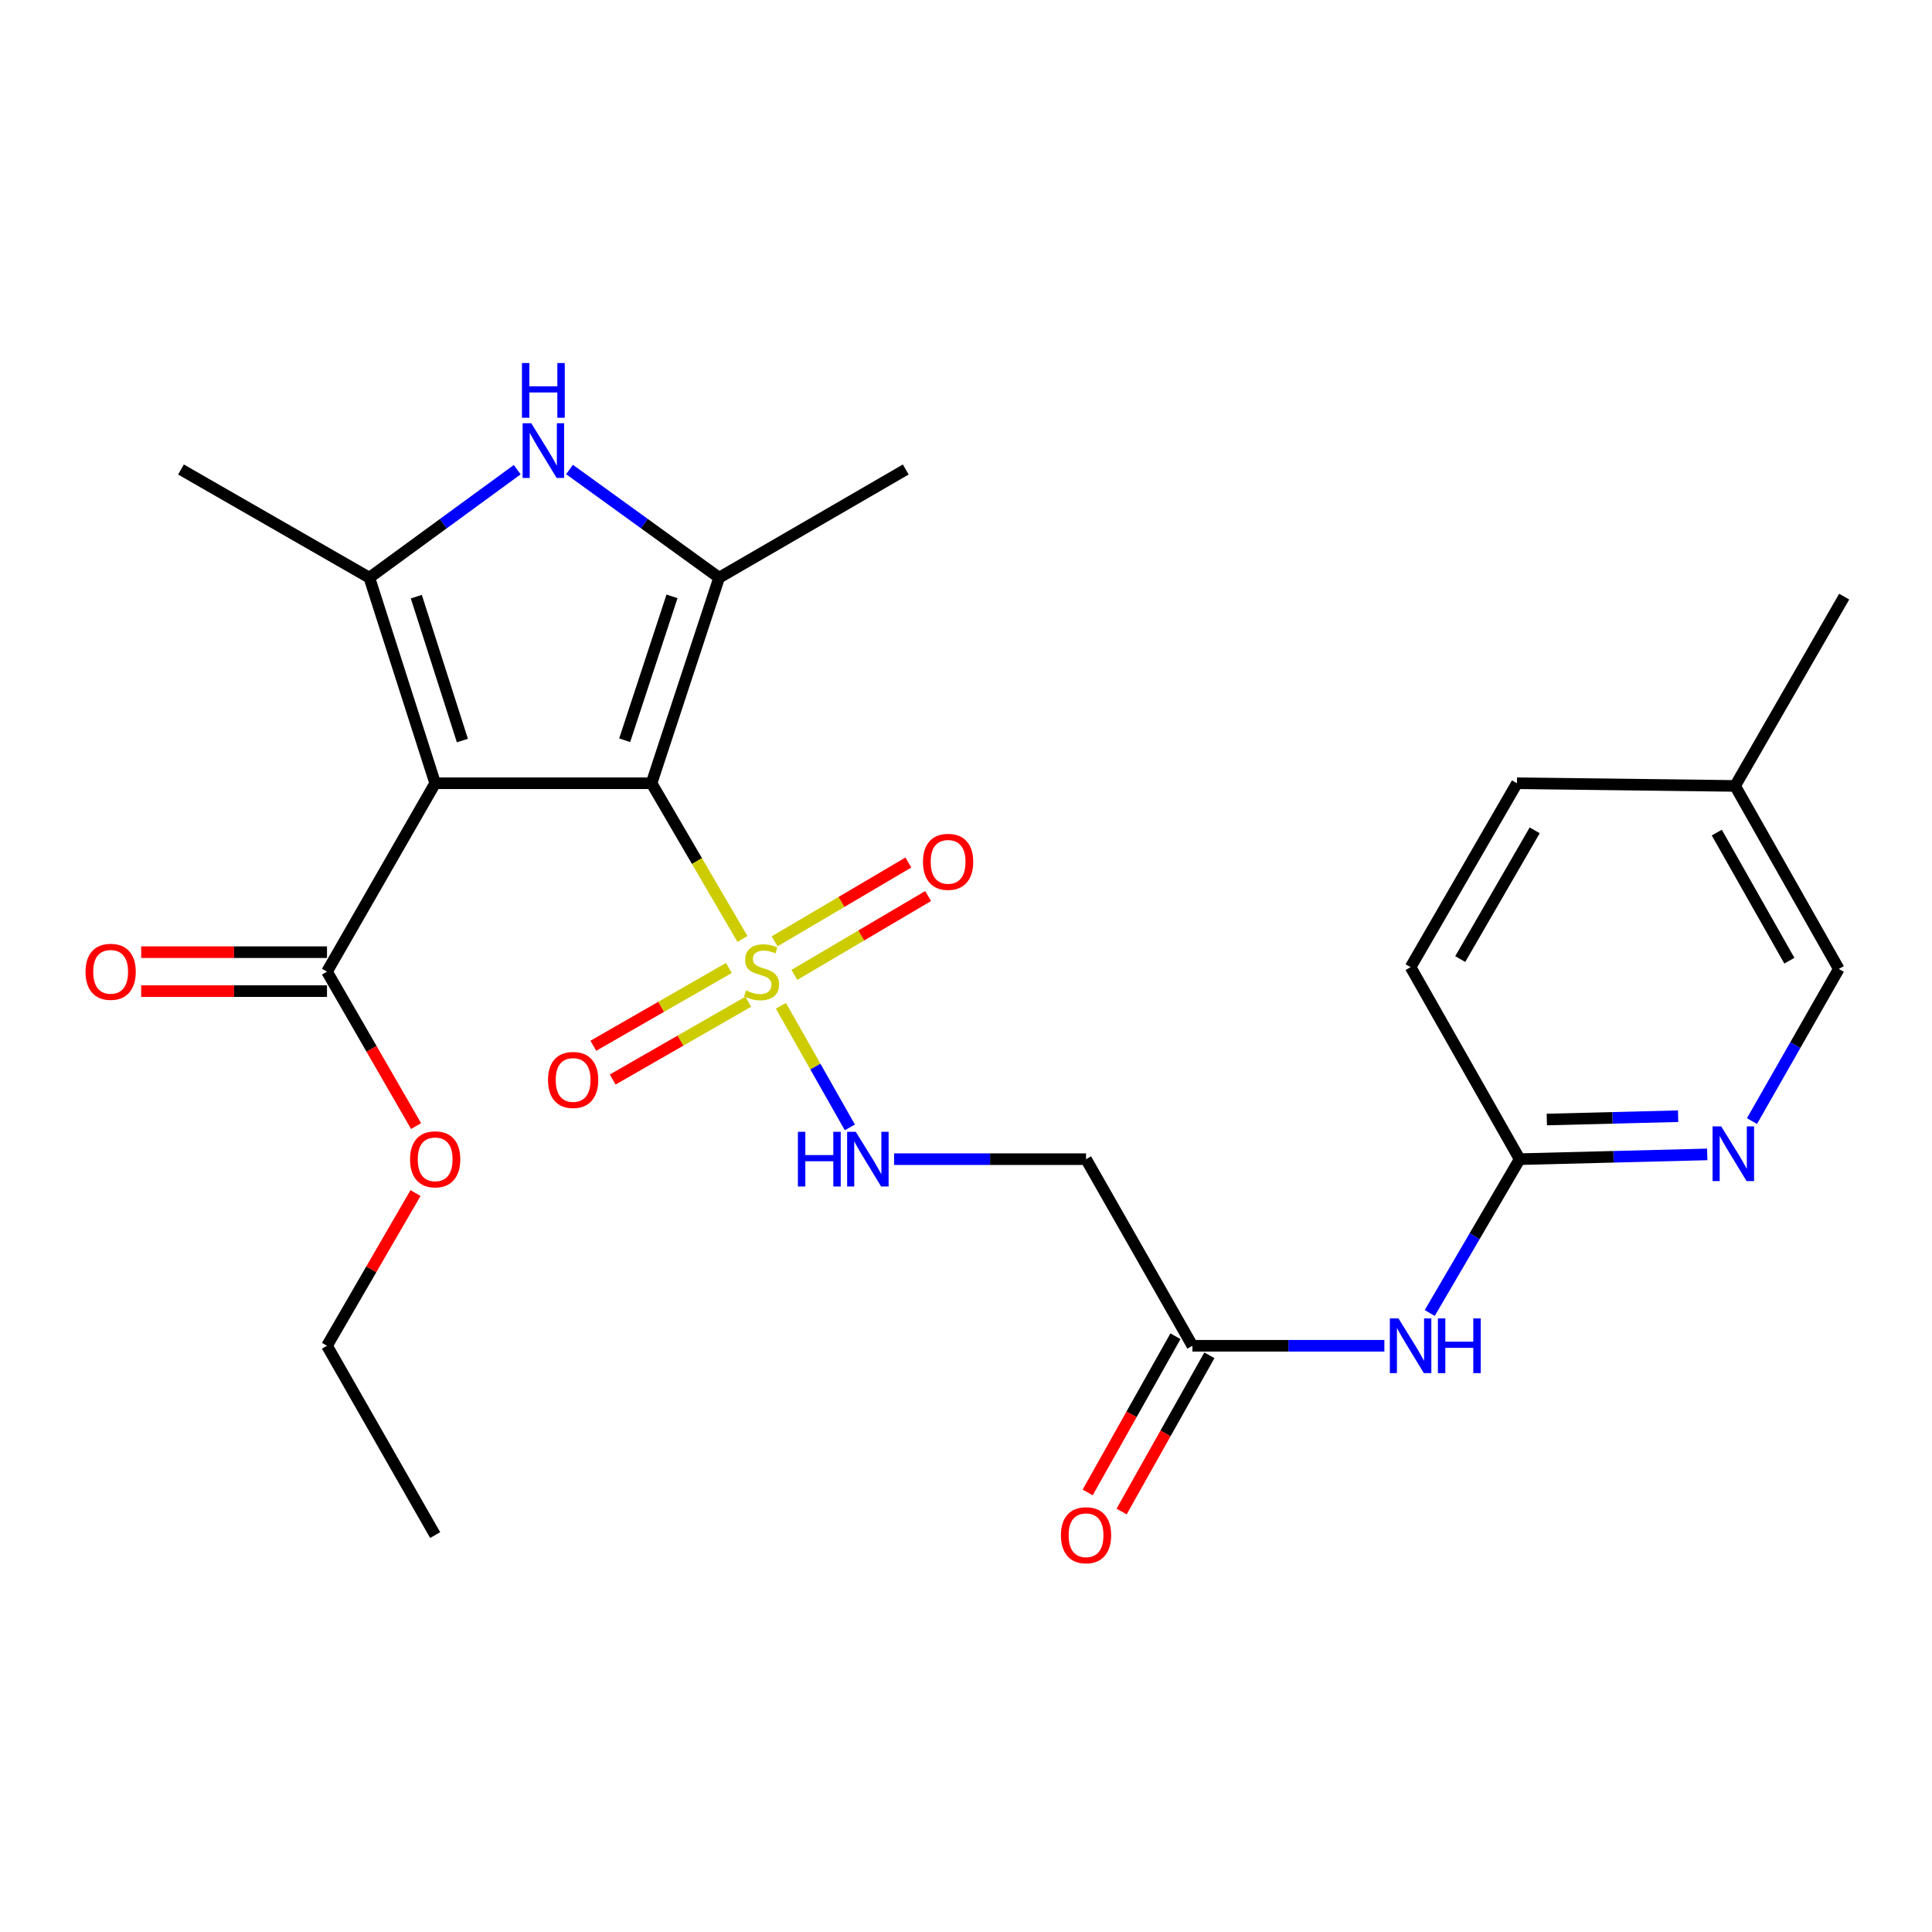 <?xml version='1.0' encoding='iso-8859-1'?>
<svg version='1.1' baseProfile='full'
              xmlns='http://www.w3.org/2000/svg'
                      xmlns:rdkit='http://www.rdkit.org/xml'
                      xmlns:xlink='http://www.w3.org/1999/xlink'
                  xml:space='preserve'
width='1000px' height='1000px' viewBox='0 0 1000 1000'>
<!-- END OF HEADER -->
<rect style='opacity:1.0;fill:#FFFFFF;stroke:none' width='1000' height='1000' x='0' y='0'> </rect>
<path class='bond-0' d='M 337.232,405.409 L 225.241,405.409' style='fill:none;fill-rule:evenodd;stroke:#000000;stroke-width:6px;stroke-linecap:butt;stroke-linejoin:miter;stroke-opacity:1' />
<path class='bond-1' d='M 337.232,405.409 L 360.757,445.695' style='fill:none;fill-rule:evenodd;stroke:#000000;stroke-width:6px;stroke-linecap:butt;stroke-linejoin:miter;stroke-opacity:1' />
<path class='bond-1' d='M 360.757,445.695 L 384.281,485.981' style='fill:none;fill-rule:evenodd;stroke:#CCCC00;stroke-width:6px;stroke-linecap:butt;stroke-linejoin:miter;stroke-opacity:1' />
<path class='bond-2' d='M 337.232,405.409 L 372.219,299.004' style='fill:none;fill-rule:evenodd;stroke:#000000;stroke-width:6px;stroke-linecap:butt;stroke-linejoin:miter;stroke-opacity:1' />
<path class='bond-2' d='M 323.336,383.154 L 347.827,308.67' style='fill:none;fill-rule:evenodd;stroke:#000000;stroke-width:6px;stroke-linecap:butt;stroke-linejoin:miter;stroke-opacity:1' />
<path class='bond-3' d='M 225.241,405.409 L 191.183,299.004' style='fill:none;fill-rule:evenodd;stroke:#000000;stroke-width:6px;stroke-linecap:butt;stroke-linejoin:miter;stroke-opacity:1' />
<path class='bond-3' d='M 239.326,383.305 L 215.485,308.822' style='fill:none;fill-rule:evenodd;stroke:#000000;stroke-width:6px;stroke-linecap:butt;stroke-linejoin:miter;stroke-opacity:1' />
<path class='bond-5' d='M 225.241,405.409 L 169.251,502.924' style='fill:none;fill-rule:evenodd;stroke:#000000;stroke-width:6px;stroke-linecap:butt;stroke-linejoin:miter;stroke-opacity:1' />
<path class='bond-6' d='M 404.194,520.594 L 422.042,552.066' style='fill:none;fill-rule:evenodd;stroke:#CCCC00;stroke-width:6px;stroke-linecap:butt;stroke-linejoin:miter;stroke-opacity:1' />
<path class='bond-6' d='M 422.042,552.066 L 439.889,583.539' style='fill:none;fill-rule:evenodd;stroke:#0000FF;stroke-width:6px;stroke-linecap:butt;stroke-linejoin:miter;stroke-opacity:1' />
<path class='bond-12' d='M 411.173,504.601 L 445.785,484.199' style='fill:none;fill-rule:evenodd;stroke:#CCCC00;stroke-width:6px;stroke-linecap:butt;stroke-linejoin:miter;stroke-opacity:1' />
<path class='bond-12' d='M 445.785,484.199 L 480.397,463.797' style='fill:none;fill-rule:evenodd;stroke:#FF0000;stroke-width:6px;stroke-linecap:butt;stroke-linejoin:miter;stroke-opacity:1' />
<path class='bond-12' d='M 400.94,487.24 L 435.552,466.838' style='fill:none;fill-rule:evenodd;stroke:#CCCC00;stroke-width:6px;stroke-linecap:butt;stroke-linejoin:miter;stroke-opacity:1' />
<path class='bond-12' d='M 435.552,466.838 L 470.164,446.436' style='fill:none;fill-rule:evenodd;stroke:#FF0000;stroke-width:6px;stroke-linecap:butt;stroke-linejoin:miter;stroke-opacity:1' />
<path class='bond-13' d='M 377.267,501.011 L 342.184,521.148' style='fill:none;fill-rule:evenodd;stroke:#CCCC00;stroke-width:6px;stroke-linecap:butt;stroke-linejoin:miter;stroke-opacity:1' />
<path class='bond-13' d='M 342.184,521.148 L 307.1,541.286' style='fill:none;fill-rule:evenodd;stroke:#FF0000;stroke-width:6px;stroke-linecap:butt;stroke-linejoin:miter;stroke-opacity:1' />
<path class='bond-13' d='M 387.299,518.489 L 352.216,538.626' style='fill:none;fill-rule:evenodd;stroke:#CCCC00;stroke-width:6px;stroke-linecap:butt;stroke-linejoin:miter;stroke-opacity:1' />
<path class='bond-13' d='M 352.216,538.626 L 317.132,558.763' style='fill:none;fill-rule:evenodd;stroke:#FF0000;stroke-width:6px;stroke-linecap:butt;stroke-linejoin:miter;stroke-opacity:1' />
<path class='bond-4' d='M 372.219,299.004 L 333.504,271.009' style='fill:none;fill-rule:evenodd;stroke:#000000;stroke-width:6px;stroke-linecap:butt;stroke-linejoin:miter;stroke-opacity:1' />
<path class='bond-4' d='M 333.504,271.009 L 294.789,243.014' style='fill:none;fill-rule:evenodd;stroke:#0000FF;stroke-width:6px;stroke-linecap:butt;stroke-linejoin:miter;stroke-opacity:1' />
<path class='bond-18' d='M 372.219,299.004 L 468.816,243.014' style='fill:none;fill-rule:evenodd;stroke:#000000;stroke-width:6px;stroke-linecap:butt;stroke-linejoin:miter;stroke-opacity:1' />
<path class='bond-19' d='M 191.183,299.004 L 93.668,243.014' style='fill:none;fill-rule:evenodd;stroke:#000000;stroke-width:6px;stroke-linecap:butt;stroke-linejoin:miter;stroke-opacity:1' />
<path class='bond-26' d='M 191.183,299.004 L 229.449,271.052' style='fill:none;fill-rule:evenodd;stroke:#000000;stroke-width:6px;stroke-linecap:butt;stroke-linejoin:miter;stroke-opacity:1' />
<path class='bond-26' d='M 229.449,271.052 L 267.714,243.1' style='fill:none;fill-rule:evenodd;stroke:#0000FF;stroke-width:6px;stroke-linecap:butt;stroke-linejoin:miter;stroke-opacity:1' />
<path class='bond-14' d='M 169.251,492.848 L 121.161,492.848' style='fill:none;fill-rule:evenodd;stroke:#000000;stroke-width:6px;stroke-linecap:butt;stroke-linejoin:miter;stroke-opacity:1' />
<path class='bond-14' d='M 121.161,492.848 L 73.07,492.848' style='fill:none;fill-rule:evenodd;stroke:#FF0000;stroke-width:6px;stroke-linecap:butt;stroke-linejoin:miter;stroke-opacity:1' />
<path class='bond-14' d='M 169.251,513 L 121.161,513' style='fill:none;fill-rule:evenodd;stroke:#000000;stroke-width:6px;stroke-linecap:butt;stroke-linejoin:miter;stroke-opacity:1' />
<path class='bond-14' d='M 121.161,513 L 73.07,513' style='fill:none;fill-rule:evenodd;stroke:#FF0000;stroke-width:6px;stroke-linecap:butt;stroke-linejoin:miter;stroke-opacity:1' />
<path class='bond-17' d='M 169.251,502.924 L 192.308,542.892' style='fill:none;fill-rule:evenodd;stroke:#000000;stroke-width:6px;stroke-linecap:butt;stroke-linejoin:miter;stroke-opacity:1' />
<path class='bond-17' d='M 192.308,542.892 L 215.364,582.859' style='fill:none;fill-rule:evenodd;stroke:#FF0000;stroke-width:6px;stroke-linecap:butt;stroke-linejoin:miter;stroke-opacity:1' />
<path class='bond-9' d='M 462.776,599.981 L 512.455,599.981' style='fill:none;fill-rule:evenodd;stroke:#0000FF;stroke-width:6px;stroke-linecap:butt;stroke-linejoin:miter;stroke-opacity:1' />
<path class='bond-9' d='M 512.455,599.981 L 562.133,599.981' style='fill:none;fill-rule:evenodd;stroke:#000000;stroke-width:6px;stroke-linecap:butt;stroke-linejoin:miter;stroke-opacity:1' />
<path class='bond-7' d='M 716.552,696.567 L 666.873,696.567' style='fill:none;fill-rule:evenodd;stroke:#0000FF;stroke-width:6px;stroke-linecap:butt;stroke-linejoin:miter;stroke-opacity:1' />
<path class='bond-7' d='M 666.873,696.567 L 617.194,696.567' style='fill:none;fill-rule:evenodd;stroke:#000000;stroke-width:6px;stroke-linecap:butt;stroke-linejoin:miter;stroke-opacity:1' />
<path class='bond-11' d='M 740.027,679.61 L 763.301,639.795' style='fill:none;fill-rule:evenodd;stroke:#0000FF;stroke-width:6px;stroke-linecap:butt;stroke-linejoin:miter;stroke-opacity:1' />
<path class='bond-11' d='M 763.301,639.795 L 786.575,599.981' style='fill:none;fill-rule:evenodd;stroke:#000000;stroke-width:6px;stroke-linecap:butt;stroke-linejoin:miter;stroke-opacity:1' />
<path class='bond-8' d='M 617.194,696.567 L 562.133,599.981' style='fill:none;fill-rule:evenodd;stroke:#000000;stroke-width:6px;stroke-linecap:butt;stroke-linejoin:miter;stroke-opacity:1' />
<path class='bond-15' d='M 608.41,691.63 L 585.692,732.058' style='fill:none;fill-rule:evenodd;stroke:#000000;stroke-width:6px;stroke-linecap:butt;stroke-linejoin:miter;stroke-opacity:1' />
<path class='bond-15' d='M 585.692,732.058 L 562.975,772.486' style='fill:none;fill-rule:evenodd;stroke:#FF0000;stroke-width:6px;stroke-linecap:butt;stroke-linejoin:miter;stroke-opacity:1' />
<path class='bond-15' d='M 625.978,701.503 L 603.261,741.93' style='fill:none;fill-rule:evenodd;stroke:#000000;stroke-width:6px;stroke-linecap:butt;stroke-linejoin:miter;stroke-opacity:1' />
<path class='bond-15' d='M 603.261,741.93 L 580.543,782.358' style='fill:none;fill-rule:evenodd;stroke:#FF0000;stroke-width:6px;stroke-linecap:butt;stroke-linejoin:miter;stroke-opacity:1' />
<path class='bond-10' d='M 883.661,597.523 L 835.118,598.752' style='fill:none;fill-rule:evenodd;stroke:#0000FF;stroke-width:6px;stroke-linecap:butt;stroke-linejoin:miter;stroke-opacity:1' />
<path class='bond-10' d='M 835.118,598.752 L 786.575,599.981' style='fill:none;fill-rule:evenodd;stroke:#000000;stroke-width:6px;stroke-linecap:butt;stroke-linejoin:miter;stroke-opacity:1' />
<path class='bond-10' d='M 868.589,577.746 L 834.608,578.606' style='fill:none;fill-rule:evenodd;stroke:#0000FF;stroke-width:6px;stroke-linecap:butt;stroke-linejoin:miter;stroke-opacity:1' />
<path class='bond-10' d='M 834.608,578.606 L 800.628,579.466' style='fill:none;fill-rule:evenodd;stroke:#000000;stroke-width:6px;stroke-linecap:butt;stroke-linejoin:miter;stroke-opacity:1' />
<path class='bond-16' d='M 906.819,580.268 L 929.289,540.896' style='fill:none;fill-rule:evenodd;stroke:#0000FF;stroke-width:6px;stroke-linecap:butt;stroke-linejoin:miter;stroke-opacity:1' />
<path class='bond-16' d='M 929.289,540.896 L 951.758,501.525' style='fill:none;fill-rule:evenodd;stroke:#000000;stroke-width:6px;stroke-linecap:butt;stroke-linejoin:miter;stroke-opacity:1' />
<path class='bond-20' d='M 786.575,599.981 L 730.115,500.596' style='fill:none;fill-rule:evenodd;stroke:#000000;stroke-width:6px;stroke-linecap:butt;stroke-linejoin:miter;stroke-opacity:1' />
<path class='bond-27' d='M 951.758,501.525 L 898.085,406.797' style='fill:none;fill-rule:evenodd;stroke:#000000;stroke-width:6px;stroke-linecap:butt;stroke-linejoin:miter;stroke-opacity:1' />
<path class='bond-27' d='M 926.173,497.25 L 888.602,430.941' style='fill:none;fill-rule:evenodd;stroke:#000000;stroke-width:6px;stroke-linecap:butt;stroke-linejoin:miter;stroke-opacity:1' />
<path class='bond-23' d='M 215.067,617.532 L 192.159,657.049' style='fill:none;fill-rule:evenodd;stroke:#FF0000;stroke-width:6px;stroke-linecap:butt;stroke-linejoin:miter;stroke-opacity:1' />
<path class='bond-23' d='M 192.159,657.049 L 169.251,696.567' style='fill:none;fill-rule:evenodd;stroke:#000000;stroke-width:6px;stroke-linecap:butt;stroke-linejoin:miter;stroke-opacity:1' />
<path class='bond-22' d='M 730.115,500.596 L 785.176,405.409' style='fill:none;fill-rule:evenodd;stroke:#000000;stroke-width:6px;stroke-linecap:butt;stroke-linejoin:miter;stroke-opacity:1' />
<path class='bond-22' d='M 755.818,496.408 L 794.361,429.778' style='fill:none;fill-rule:evenodd;stroke:#000000;stroke-width:6px;stroke-linecap:butt;stroke-linejoin:miter;stroke-opacity:1' />
<path class='bond-21' d='M 898.085,406.797 L 785.176,405.409' style='fill:none;fill-rule:evenodd;stroke:#000000;stroke-width:6px;stroke-linecap:butt;stroke-linejoin:miter;stroke-opacity:1' />
<path class='bond-24' d='M 898.085,406.797 L 954.545,308.812' style='fill:none;fill-rule:evenodd;stroke:#000000;stroke-width:6px;stroke-linecap:butt;stroke-linejoin:miter;stroke-opacity:1' />
<path class='bond-25' d='M 169.251,696.567 L 225.241,794.552' style='fill:none;fill-rule:evenodd;stroke:#000000;stroke-width:6px;stroke-linecap:butt;stroke-linejoin:miter;stroke-opacity:1' />
<path  class='atom-2' d='M 386.174 512.644
Q 386.494 512.764, 387.814 513.324
Q 389.134 513.884, 390.574 514.244
Q 392.054 514.564, 393.494 514.564
Q 396.174 514.564, 397.734 513.284
Q 399.294 511.964, 399.294 509.684
Q 399.294 508.124, 398.494 507.164
Q 397.734 506.204, 396.534 505.684
Q 395.334 505.164, 393.334 504.564
Q 390.814 503.804, 389.294 503.084
Q 387.814 502.364, 386.734 500.844
Q 385.694 499.324, 385.694 496.764
Q 385.694 493.204, 388.094 491.004
Q 390.534 488.804, 395.334 488.804
Q 398.614 488.804, 402.334 490.364
L 401.414 493.444
Q 398.014 492.044, 395.454 492.044
Q 392.694 492.044, 391.174 493.204
Q 389.654 494.324, 389.694 496.284
Q 389.694 497.804, 390.454 498.724
Q 391.254 499.644, 392.374 500.164
Q 393.534 500.684, 395.454 501.284
Q 398.014 502.084, 399.534 502.884
Q 401.054 503.684, 402.134 505.324
Q 403.254 506.924, 403.254 509.684
Q 403.254 513.604, 400.614 515.724
Q 398.014 517.804, 393.654 517.804
Q 391.134 517.804, 389.214 517.244
Q 387.334 516.724, 385.094 515.804
L 386.174 512.644
' fill='#CCCC00'/>
<path  class='atom-5' d='M 274.982 219.058
L 284.262 234.058
Q 285.182 235.538, 286.662 238.218
Q 288.142 240.898, 288.222 241.058
L 288.222 219.058
L 291.982 219.058
L 291.982 247.378
L 288.102 247.378
L 278.142 230.978
Q 276.982 229.058, 275.742 226.858
Q 274.542 224.658, 274.182 223.978
L 274.182 247.378
L 270.502 247.378
L 270.502 219.058
L 274.982 219.058
' fill='#0000FF'/>
<path  class='atom-5' d='M 270.162 187.906
L 274.002 187.906
L 274.002 199.946
L 288.482 199.946
L 288.482 187.906
L 292.322 187.906
L 292.322 216.226
L 288.482 216.226
L 288.482 203.146
L 274.002 203.146
L 274.002 216.226
L 270.162 216.226
L 270.162 187.906
' fill='#0000FF'/>
<path  class='atom-7' d='M 412.993 585.821
L 416.833 585.821
L 416.833 597.861
L 431.313 597.861
L 431.313 585.821
L 435.153 585.821
L 435.153 614.141
L 431.313 614.141
L 431.313 601.061
L 416.833 601.061
L 416.833 614.141
L 412.993 614.141
L 412.993 585.821
' fill='#0000FF'/>
<path  class='atom-7' d='M 442.953 585.821
L 452.233 600.821
Q 453.153 602.301, 454.633 604.981
Q 456.113 607.661, 456.193 607.821
L 456.193 585.821
L 459.953 585.821
L 459.953 614.141
L 456.073 614.141
L 446.113 597.741
Q 444.953 595.821, 443.713 593.621
Q 442.513 591.421, 442.153 590.741
L 442.153 614.141
L 438.473 614.141
L 438.473 585.821
L 442.953 585.821
' fill='#0000FF'/>
<path  class='atom-8' d='M 723.855 682.407
L 733.135 697.407
Q 734.055 698.887, 735.535 701.567
Q 737.015 704.247, 737.095 704.407
L 737.095 682.407
L 740.855 682.407
L 740.855 710.727
L 736.975 710.727
L 727.015 694.327
Q 725.855 692.407, 724.615 690.207
Q 723.415 688.007, 723.055 687.327
L 723.055 710.727
L 719.375 710.727
L 719.375 682.407
L 723.855 682.407
' fill='#0000FF'/>
<path  class='atom-8' d='M 744.255 682.407
L 748.095 682.407
L 748.095 694.447
L 762.575 694.447
L 762.575 682.407
L 766.415 682.407
L 766.415 710.727
L 762.575 710.727
L 762.575 697.647
L 748.095 697.647
L 748.095 710.727
L 744.255 710.727
L 744.255 682.407
' fill='#0000FF'/>
<path  class='atom-11' d='M 890.907 583.022
L 900.187 598.022
Q 901.107 599.502, 902.587 602.182
Q 904.067 604.862, 904.147 605.022
L 904.147 583.022
L 907.907 583.022
L 907.907 611.342
L 904.027 611.342
L 894.067 594.942
Q 892.907 593.022, 891.667 590.822
Q 890.467 588.622, 890.107 587.942
L 890.107 611.342
L 886.427 611.342
L 886.427 583.022
L 890.907 583.022
' fill='#0000FF'/>
<path  class='atom-13' d='M 477.738 446.085
Q 477.738 439.285, 481.098 435.485
Q 484.458 431.685, 490.738 431.685
Q 497.018 431.685, 500.378 435.485
Q 503.738 439.285, 503.738 446.085
Q 503.738 452.965, 500.338 456.885
Q 496.938 460.765, 490.738 460.765
Q 484.498 460.765, 481.098 456.885
Q 477.738 453.005, 477.738 446.085
M 490.738 457.565
Q 495.058 457.565, 497.378 454.685
Q 499.738 451.765, 499.738 446.085
Q 499.738 440.525, 497.378 437.725
Q 495.058 434.885, 490.738 434.885
Q 486.418 434.885, 484.058 437.685
Q 481.738 440.485, 481.738 446.085
Q 481.738 451.805, 484.058 454.685
Q 486.418 457.565, 490.738 457.565
' fill='#FF0000'/>
<path  class='atom-14' d='M 283.648 558.983
Q 283.648 552.183, 287.008 548.383
Q 290.368 544.583, 296.648 544.583
Q 302.928 544.583, 306.288 548.383
Q 309.648 552.183, 309.648 558.983
Q 309.648 565.863, 306.248 569.783
Q 302.848 573.663, 296.648 573.663
Q 290.408 573.663, 287.008 569.783
Q 283.648 565.903, 283.648 558.983
M 296.648 570.463
Q 300.968 570.463, 303.288 567.583
Q 305.648 564.663, 305.648 558.983
Q 305.648 553.423, 303.288 550.623
Q 300.968 547.783, 296.648 547.783
Q 292.328 547.783, 289.968 550.583
Q 287.648 553.383, 287.648 558.983
Q 287.648 564.703, 289.968 567.583
Q 292.328 570.463, 296.648 570.463
' fill='#FF0000'/>
<path  class='atom-15' d='M 44.271 503.004
Q 44.271 496.204, 47.631 492.404
Q 50.991 488.604, 57.271 488.604
Q 63.551 488.604, 66.911 492.404
Q 70.271 496.204, 70.271 503.004
Q 70.271 509.884, 66.871 513.804
Q 63.471 517.684, 57.271 517.684
Q 51.031 517.684, 47.631 513.804
Q 44.271 509.924, 44.271 503.004
M 57.271 514.484
Q 61.591 514.484, 63.911 511.604
Q 66.271 508.684, 66.271 503.004
Q 66.271 497.444, 63.911 494.644
Q 61.591 491.804, 57.271 491.804
Q 52.951 491.804, 50.591 494.604
Q 48.271 497.404, 48.271 503.004
Q 48.271 508.724, 50.591 511.604
Q 52.951 514.484, 57.271 514.484
' fill='#FF0000'/>
<path  class='atom-16' d='M 549.133 794.632
Q 549.133 787.832, 552.493 784.032
Q 555.853 780.232, 562.133 780.232
Q 568.413 780.232, 571.773 784.032
Q 575.133 787.832, 575.133 794.632
Q 575.133 801.512, 571.733 805.432
Q 568.333 809.312, 562.133 809.312
Q 555.893 809.312, 552.493 805.432
Q 549.133 801.552, 549.133 794.632
M 562.133 806.112
Q 566.453 806.112, 568.773 803.232
Q 571.133 800.312, 571.133 794.632
Q 571.133 789.072, 568.773 786.272
Q 566.453 783.432, 562.133 783.432
Q 557.813 783.432, 555.453 786.232
Q 553.133 789.032, 553.133 794.632
Q 553.133 800.352, 555.453 803.232
Q 557.813 806.112, 562.133 806.112
' fill='#FF0000'/>
<path  class='atom-18' d='M 212.241 600.061
Q 212.241 593.261, 215.601 589.461
Q 218.961 585.661, 225.241 585.661
Q 231.521 585.661, 234.881 589.461
Q 238.241 593.261, 238.241 600.061
Q 238.241 606.941, 234.841 610.861
Q 231.441 614.741, 225.241 614.741
Q 219.001 614.741, 215.601 610.861
Q 212.241 606.981, 212.241 600.061
M 225.241 611.541
Q 229.561 611.541, 231.881 608.661
Q 234.241 605.741, 234.241 600.061
Q 234.241 594.501, 231.881 591.701
Q 229.561 588.861, 225.241 588.861
Q 220.921 588.861, 218.561 591.661
Q 216.241 594.461, 216.241 600.061
Q 216.241 605.781, 218.561 608.661
Q 220.921 611.541, 225.241 611.541
' fill='#FF0000'/>
</svg>
